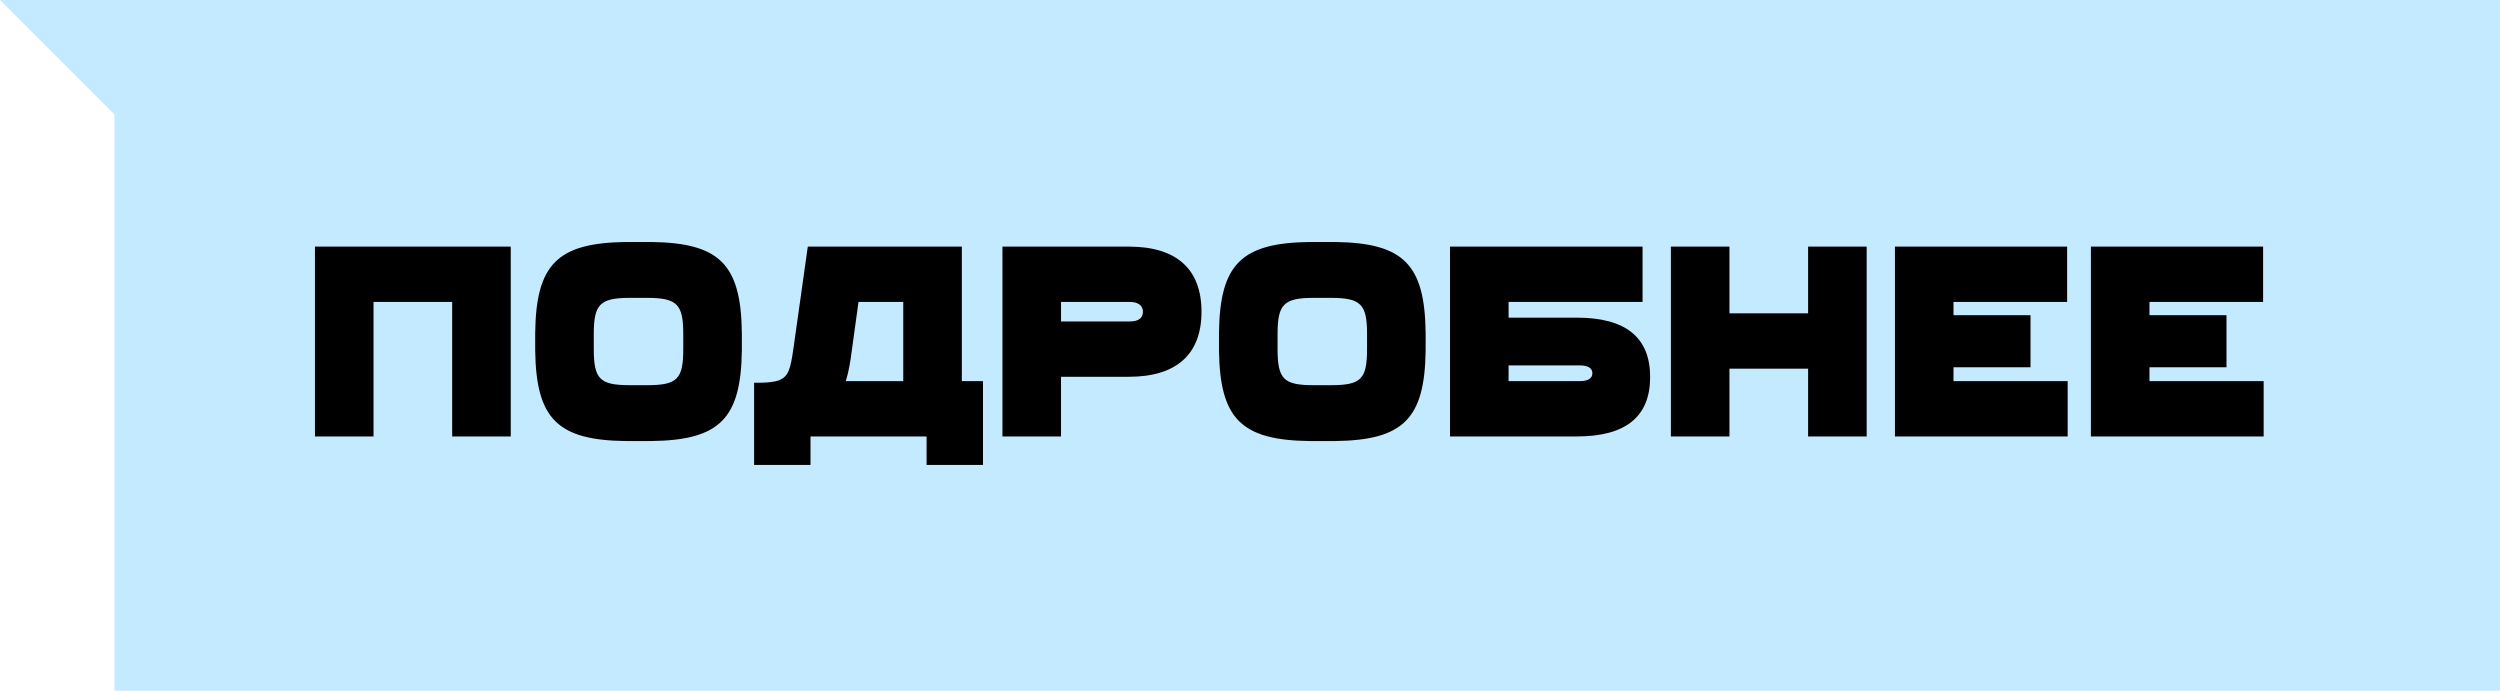 <?xml version="1.0" encoding="UTF-8"?> <svg xmlns="http://www.w3.org/2000/svg" width="590" height="163" viewBox="0 0 590 163" fill="none"> <path fill-rule="evenodd" clip-rule="evenodd" d="M27 0H0L27 27V163H590V0H27Z" fill="#C4EAFF"></path> <path d="M120.536 58.2H74.328V103H88.152V71.256H106.712V103H120.536V58.2ZM175.075 78.552C174.883 62.36 169.827 57.304 153.635 57.112H147.747C131.555 57.304 126.499 62.36 126.307 78.552V82.648C126.499 98.84 131.555 103.896 147.747 104.088H153.635C169.827 103.896 174.883 98.84 175.075 82.648V78.552ZM140.131 78.872C140.131 71.832 141.539 70.296 148.707 70.296H152.675C159.843 70.296 161.251 71.832 161.251 78.872V82.328C161.251 89.496 159.843 90.904 152.675 90.904H148.707C141.539 90.904 140.131 89.496 140.131 82.328V78.872ZM231.984 89.944H226.992V58.2H190.64L187.248 82.264C186.544 87.128 186.095 88.728 183.984 89.688C182.896 90.136 181.168 90.328 178.799 90.328H177.968V109.72H191.28V103H218.672V109.72H231.984V89.944ZM213.168 89.944H199.6C200.048 88.536 200.432 86.808 200.752 84.696L202.608 71.256H213.168V89.944ZM283.554 73.56C283.554 63.512 277.666 58.2 266.402 58.2H236.578V103H250.402V88.92H266.402C277.666 88.92 283.554 83.608 283.554 73.56ZM269.73 73.56C269.73 75.032 268.706 75.864 266.658 75.864H250.402V71.256H266.658C268.706 71.256 269.73 72.216 269.73 73.56ZM336.45 78.552C336.258 62.36 331.202 57.304 315.01 57.112H309.122C292.93 57.304 287.874 62.36 287.682 78.552V82.648C287.874 98.84 292.93 103.896 309.122 104.088H315.01C331.202 103.896 336.258 98.84 336.45 82.648V78.552ZM301.506 78.872C301.506 71.832 302.914 70.296 310.082 70.296H314.05C321.218 70.296 322.626 71.832 322.626 78.872V82.328C322.626 89.496 321.218 90.904 314.05 90.904H310.082C302.914 90.904 301.506 89.496 301.506 82.328V78.872ZM389.435 88.984C389.435 79.64 383.675 74.968 372.155 74.968H356.027V71.256H387.643V58.2H342.203V103H372.155C383.675 103 389.435 98.328 389.435 88.984ZM375.803 88.088C375.803 89.304 374.779 89.944 372.795 89.944H356.027V86.232H372.795C374.779 86.232 375.803 86.872 375.803 88.088ZM440.536 58.2H426.712V73.944H408.152V58.2H394.328V103H408.152V87H426.712V103H440.536V58.2ZM487.971 89.944H461.027V86.68H479.203V74.392H461.027V71.256H487.843V58.2H447.203V103H487.971V89.944ZM534.221 89.944H507.277V86.68H525.453V74.392H507.277V71.256H534.093V58.2H493.453V103H534.221V89.944Z" fill="black"></path> </svg> 